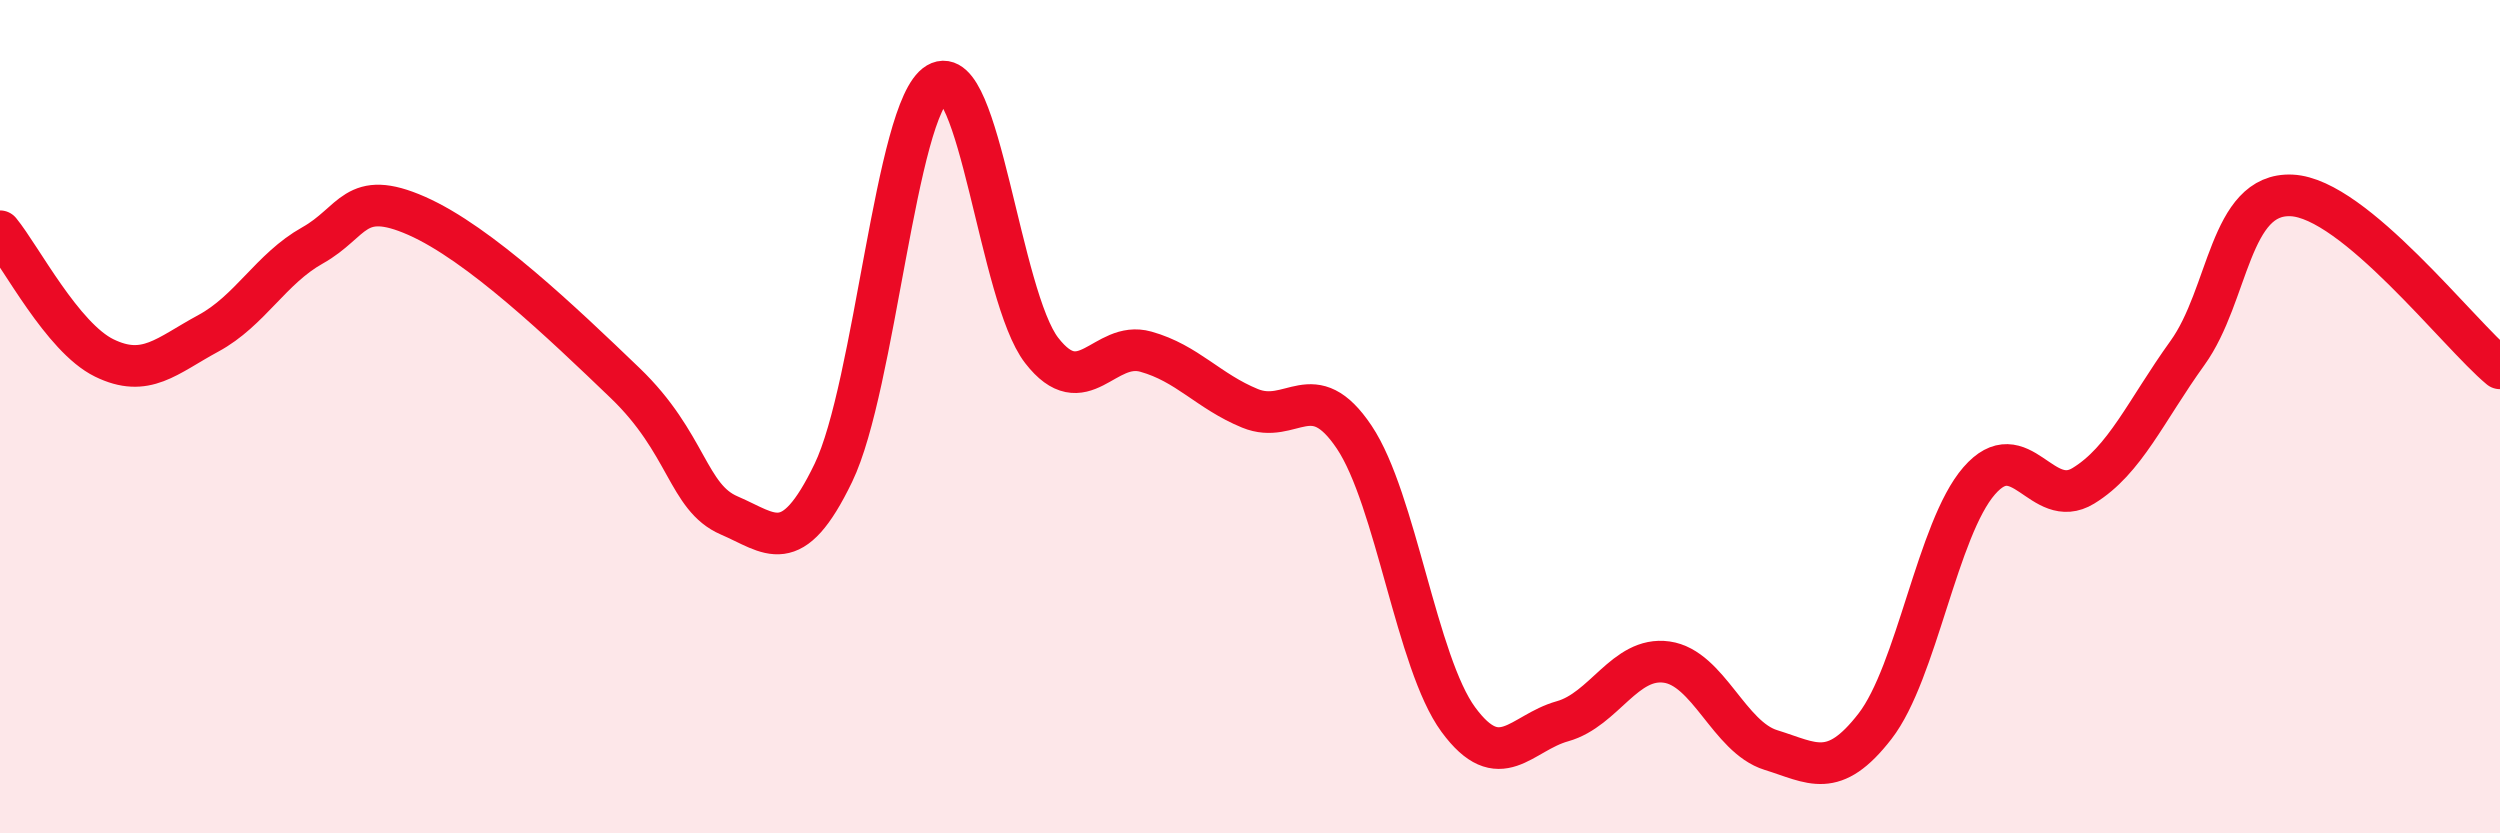 
    <svg width="60" height="20" viewBox="0 0 60 20" xmlns="http://www.w3.org/2000/svg">
      <path
        d="M 0,5.55 C 0.5,6.16 1.5,8.1 2.5,8.59 C 3.5,9.08 4,8.54 5,8 C 6,7.46 6.5,6.45 7.5,5.89 C 8.5,5.33 8.5,4.52 10,5.18 C 11.5,5.84 13.5,7.75 15,9.19 C 16.5,10.63 16.5,11.94 17.5,12.37 C 18.5,12.8 19,13.42 20,11.35 C 21,9.28 21.5,2.59 22.5,2 C 23.5,1.41 24,7.12 25,8.41 C 26,9.7 26.5,8.16 27.5,8.44 C 28.5,8.72 29,9.39 30,9.8 C 31,10.21 31.5,9 32.5,10.49 C 33.5,11.98 34,15.91 35,17.27 C 36,18.63 36.5,17.59 37.5,17.31 C 38.5,17.03 39,15.75 40,15.89 C 41,16.03 41.5,17.69 42.5,18 C 43.5,18.31 44,18.72 45,17.43 C 46,16.14 46.5,12.69 47.5,11.54 C 48.5,10.39 49,12.27 50,11.66 C 51,11.05 51.5,9.86 52.5,8.47 C 53.5,7.08 53.5,4.62 55,4.69 C 56.5,4.76 59,8.01 60,8.84L60 20L0 20Z"
        fill="#EB0A25"
        opacity="0.1"
        stroke-linecap="round"
        stroke-linejoin="round"
      />
      <path
        d="M 0,5.55 C 0.5,6.16 1.5,8.1 2.5,8.59 C 3.5,9.08 4,8.54 5,8 C 6,7.46 6.5,6.45 7.5,5.89 C 8.5,5.33 8.5,4.52 10,5.18 C 11.5,5.84 13.5,7.75 15,9.19 C 16.5,10.63 16.5,11.94 17.5,12.37 C 18.5,12.8 19,13.42 20,11.35 C 21,9.28 21.5,2.59 22.5,2 C 23.5,1.41 24,7.12 25,8.41 C 26,9.7 26.5,8.16 27.5,8.44 C 28.5,8.72 29,9.39 30,9.8 C 31,10.21 31.5,9 32.5,10.49 C 33.5,11.98 34,15.91 35,17.27 C 36,18.63 36.5,17.59 37.5,17.31 C 38.5,17.03 39,15.75 40,15.89 C 41,16.03 41.5,17.69 42.5,18 C 43.5,18.31 44,18.72 45,17.43 C 46,16.14 46.5,12.69 47.5,11.54 C 48.5,10.39 49,12.27 50,11.66 C 51,11.05 51.5,9.86 52.5,8.47 C 53.5,7.08 53.5,4.62 55,4.69 C 56.5,4.76 59,8.01 60,8.84"
        stroke="#EB0A25"
        stroke-width="1"
        fill="none"
        stroke-linecap="round"
        stroke-linejoin="round"
      />
    </svg>
  
